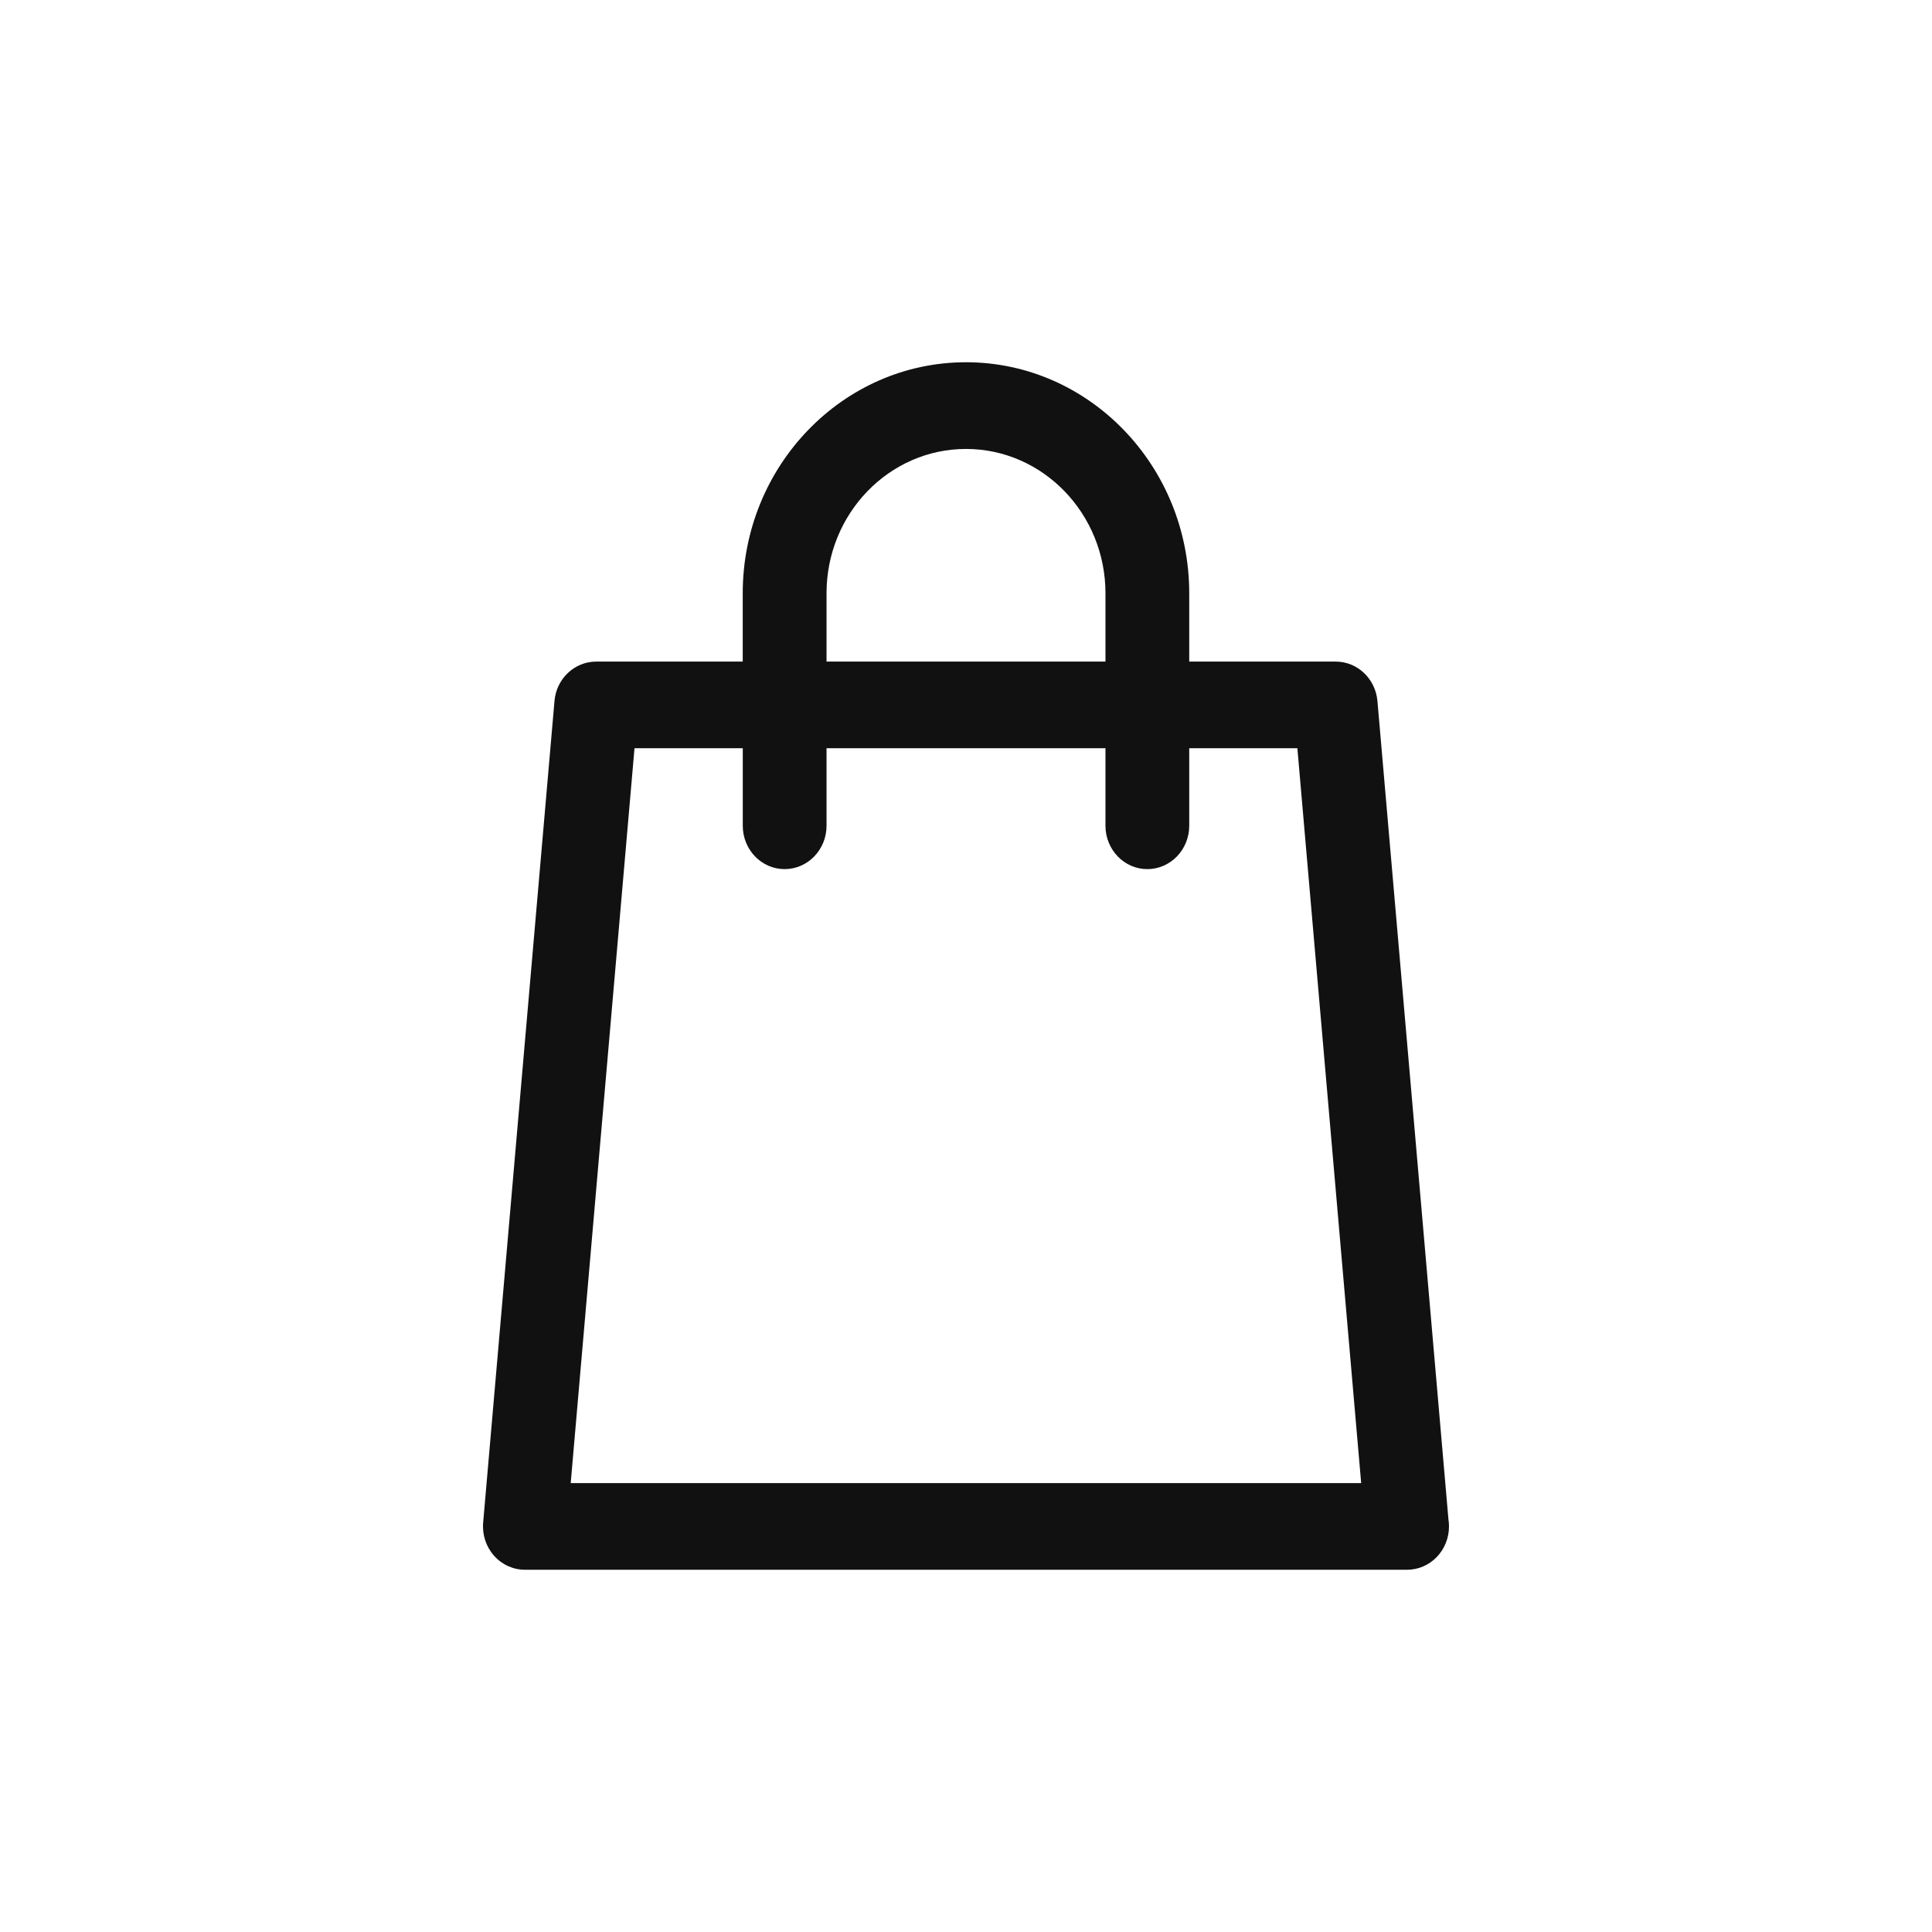 <svg xmlns="http://www.w3.org/2000/svg" width="48" height="48" viewBox="0 0 48 48">
    <g fill="none" fill-rule="evenodd">
        <g>
            <g>
                <path d="M0 0H48V48H0z" transform="translate(-275, -2175) translate(275, 2175)"/>
                <path fill="#111" fill-rule="nonzero" d="M35.986 37.747l-1.764-20.33c-.049-.555-.498-.98-1.037-.98h-3.639v-1.698C29.546 11.574 27.058 9 24 9c-3.059 0-5.547 2.574-5.547 5.739v1.698h-3.64c-.54 0-.99.425-1.037.98l-1.772 20.41c-.026.301.071.6.269.823.197.223.476.35.768.35h21.918c.575 0 1.041-.482 1.041-1.077 0-.06-.005-.119-.014-.176zM20.535 14.739c0-1.977 1.554-3.585 3.465-3.585 1.91 0 3.465 1.608 3.465 3.585v1.698h-6.93v-1.698zm-6.356 22.108l1.585-18.257h2.69v1.926c0 .594.465 1.077 1.04 1.077s1.041-.483 1.041-1.077V18.59h6.93v1.926c0 .594.466 1.077 1.04 1.077.575 0 1.041-.483 1.041-1.077V18.59h2.687l1.585 18.257H14.179z" transform="translate(-275, -2175) translate(275, 2175)"/>
            </g>
        </g>
    </g>
</svg>
